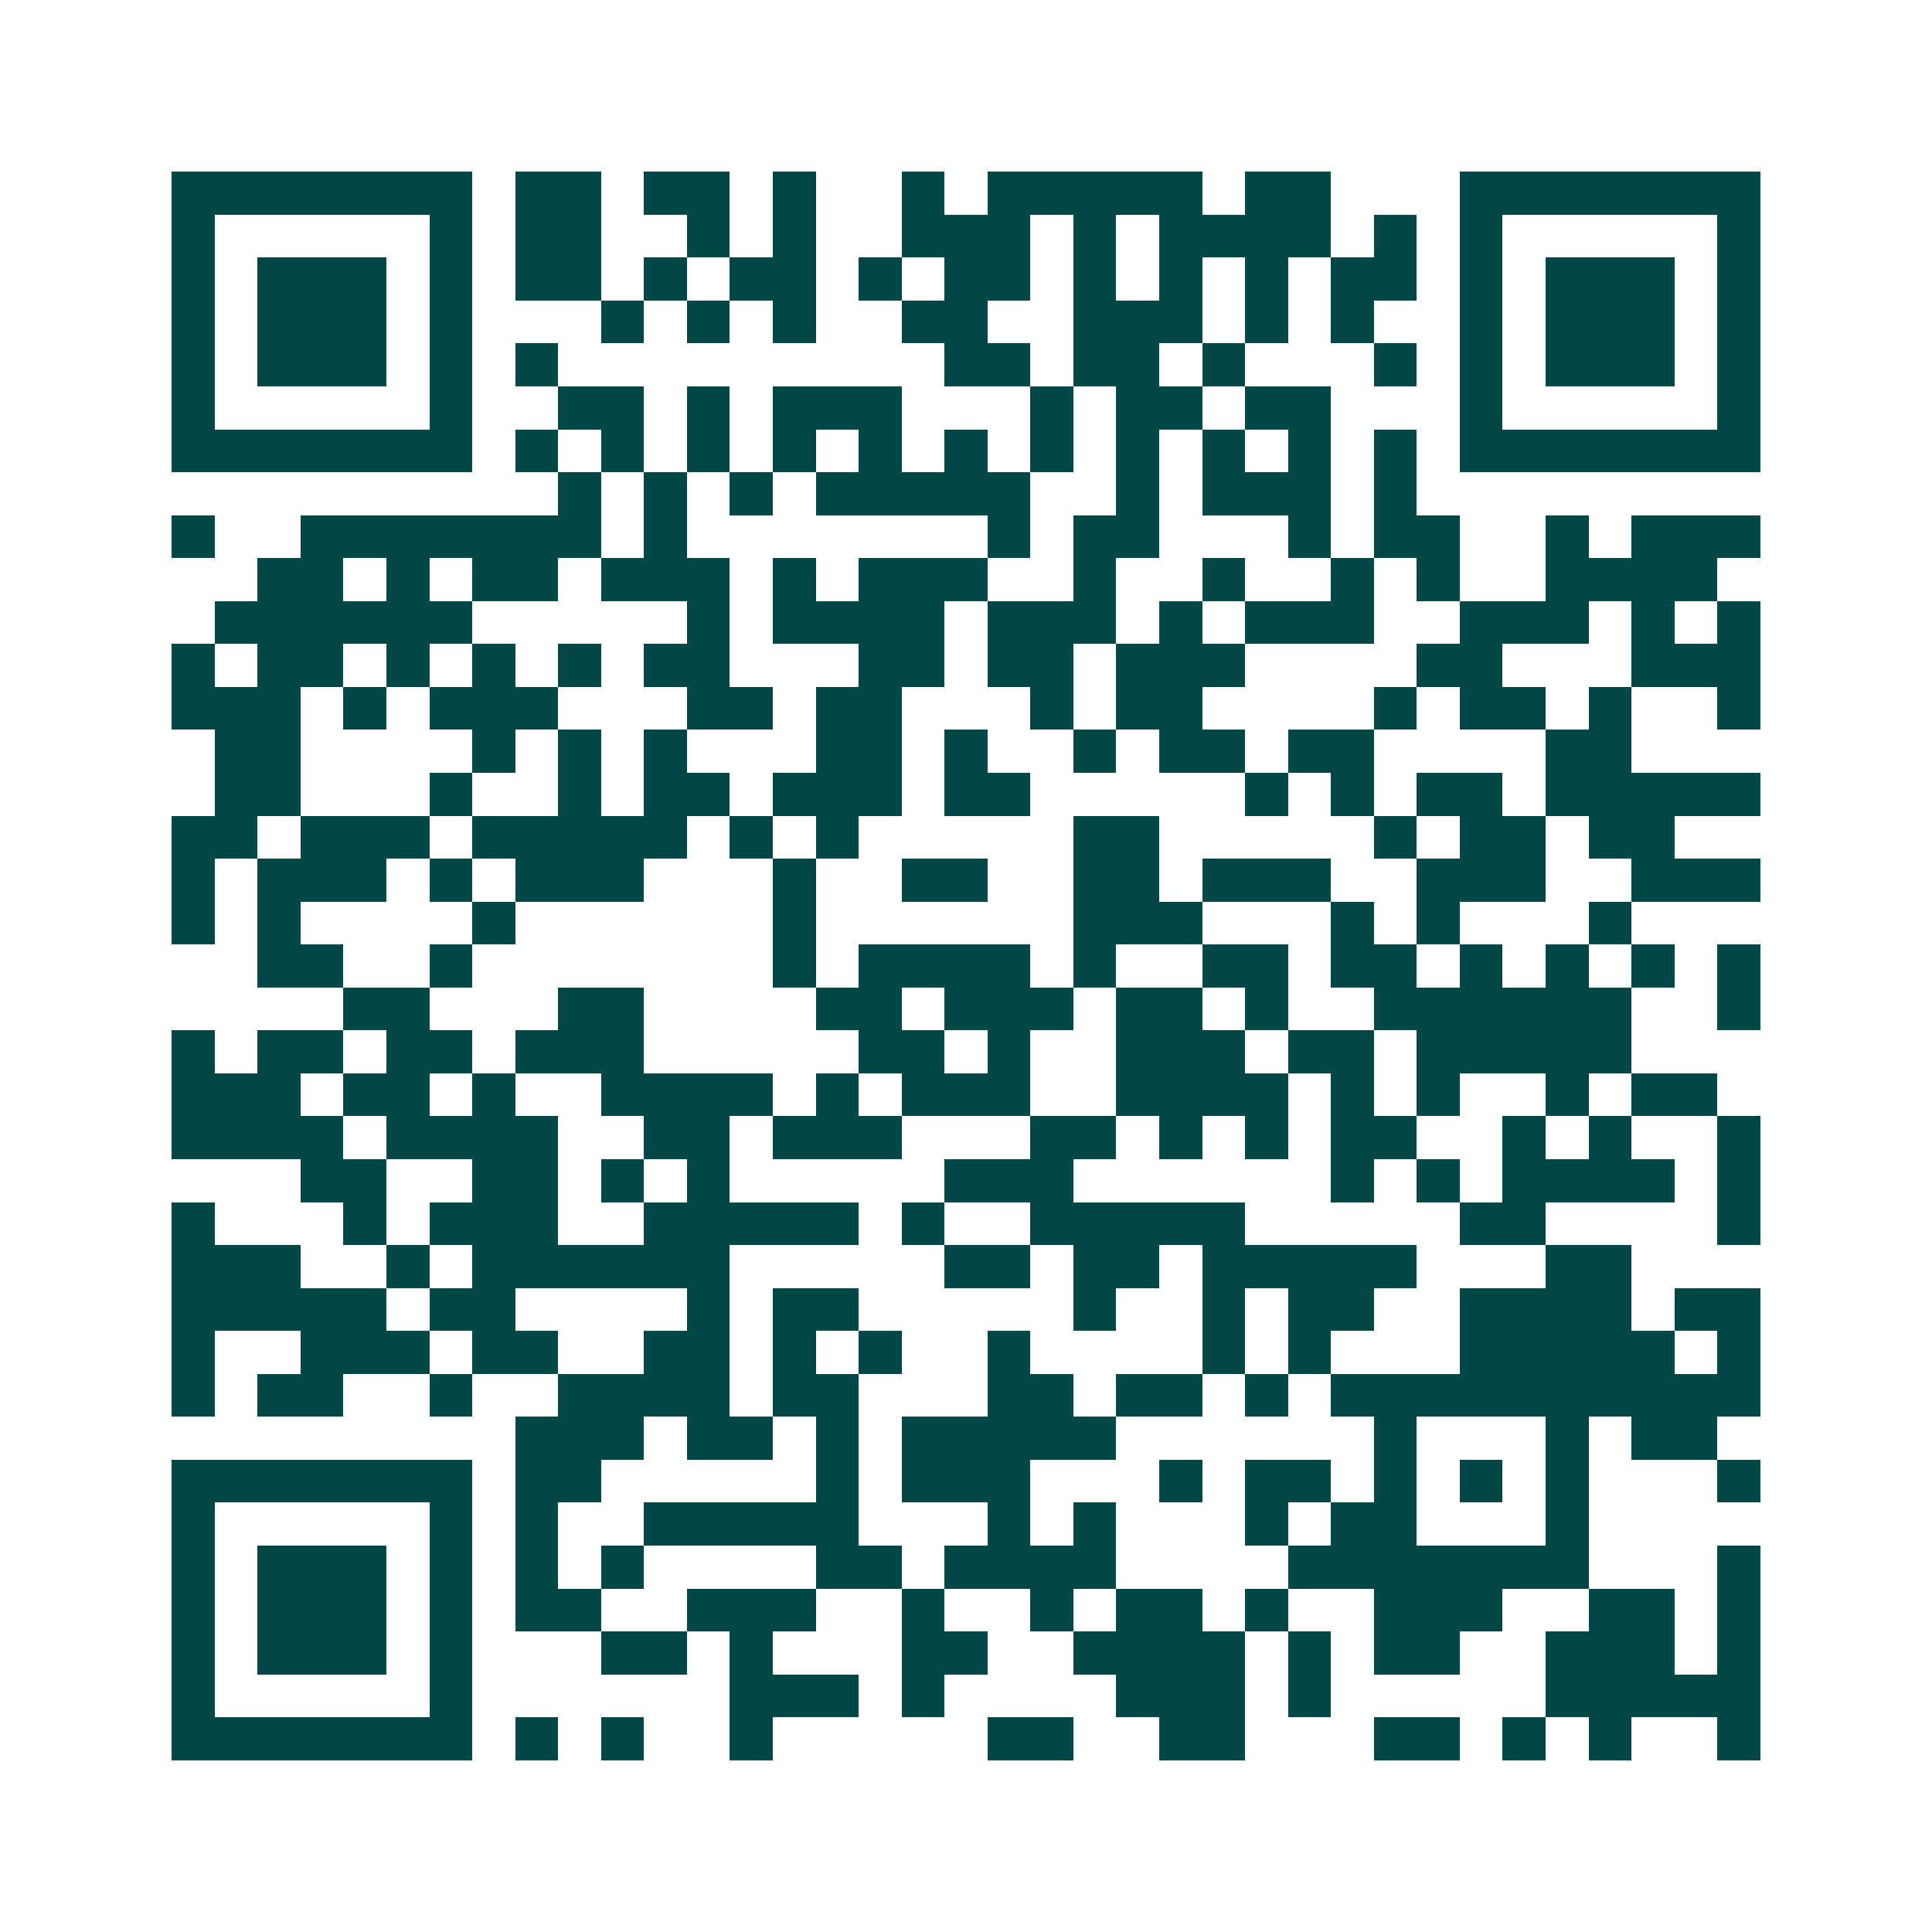 <svg xmlns="http://www.w3.org/2000/svg" width="200" height="200" viewBox="0 0 45 45" shape-rendering="crispEdges"><path fill="#ffffff" d="M0 0h45v45H0z"/><path stroke="#014847" d="M4 4.5h7m1 0h2m1 0h2m1 0h1m2 0h1m1 0h5m1 0h2m3 0h7M4 5.5h1m5 0h1m1 0h2m2 0h1m1 0h1m2 0h3m1 0h1m1 0h4m1 0h1m1 0h1m5 0h1M4 6.5h1m1 0h3m1 0h1m1 0h2m1 0h1m1 0h2m1 0h1m1 0h2m1 0h1m1 0h1m1 0h1m1 0h2m1 0h1m1 0h3m1 0h1M4 7.5h1m1 0h3m1 0h1m3 0h1m1 0h1m1 0h1m2 0h2m2 0h3m1 0h1m1 0h1m2 0h1m1 0h3m1 0h1M4 8.5h1m1 0h3m1 0h1m1 0h1m9 0h2m1 0h2m1 0h1m3 0h1m1 0h1m1 0h3m1 0h1M4 9.5h1m5 0h1m2 0h2m1 0h1m1 0h3m3 0h1m1 0h2m1 0h2m3 0h1m5 0h1M4 10.5h7m1 0h1m1 0h1m1 0h1m1 0h1m1 0h1m1 0h1m1 0h1m1 0h1m1 0h1m1 0h1m1 0h1m1 0h7M13 11.5h1m1 0h1m1 0h1m1 0h5m2 0h1m1 0h3m1 0h1M4 12.5h1m2 0h7m1 0h1m7 0h1m1 0h2m3 0h1m1 0h2m2 0h1m1 0h3M6 13.5h2m1 0h1m1 0h2m1 0h3m1 0h1m1 0h3m2 0h1m2 0h1m2 0h1m1 0h1m2 0h4M5 14.5h6m5 0h1m1 0h4m1 0h3m1 0h1m1 0h3m2 0h3m1 0h1m1 0h1M4 15.5h1m1 0h2m1 0h1m1 0h1m1 0h1m1 0h2m3 0h2m1 0h2m1 0h3m4 0h2m3 0h3M4 16.5h3m1 0h1m1 0h3m3 0h2m1 0h2m3 0h1m1 0h2m4 0h1m1 0h2m1 0h1m2 0h1M5 17.5h2m4 0h1m1 0h1m1 0h1m3 0h2m1 0h1m2 0h1m1 0h2m1 0h2m4 0h2M5 18.5h2m3 0h1m2 0h1m1 0h2m1 0h3m1 0h2m5 0h1m1 0h1m1 0h2m1 0h5M4 19.5h2m1 0h3m1 0h5m1 0h1m1 0h1m5 0h2m5 0h1m1 0h2m1 0h2M4 20.5h1m1 0h3m1 0h1m1 0h3m3 0h1m2 0h2m2 0h2m1 0h3m2 0h3m2 0h3M4 21.5h1m1 0h1m4 0h1m6 0h1m6 0h3m3 0h1m1 0h1m3 0h1M6 22.5h2m2 0h1m7 0h1m1 0h4m1 0h1m2 0h2m1 0h2m1 0h1m1 0h1m1 0h1m1 0h1M8 23.5h2m3 0h2m4 0h2m1 0h3m1 0h2m1 0h1m2 0h6m2 0h1M4 24.5h1m1 0h2m1 0h2m1 0h3m5 0h2m1 0h1m2 0h3m1 0h2m1 0h5M4 25.5h3m1 0h2m1 0h1m2 0h4m1 0h1m1 0h3m2 0h4m1 0h1m1 0h1m2 0h1m1 0h2M4 26.5h4m1 0h4m2 0h2m1 0h3m3 0h2m1 0h1m1 0h1m1 0h2m2 0h1m1 0h1m2 0h1M7 27.5h2m2 0h2m1 0h1m1 0h1m5 0h3m6 0h1m1 0h1m1 0h4m1 0h1M4 28.5h1m3 0h1m1 0h3m2 0h5m1 0h1m2 0h5m5 0h2m4 0h1M4 29.5h3m2 0h1m1 0h6m5 0h2m1 0h2m1 0h5m3 0h2M4 30.5h5m1 0h2m4 0h1m1 0h2m5 0h1m2 0h1m1 0h2m2 0h4m1 0h2M4 31.5h1m2 0h3m1 0h2m2 0h2m1 0h1m1 0h1m2 0h1m4 0h1m1 0h1m3 0h5m1 0h1M4 32.5h1m1 0h2m2 0h1m2 0h4m1 0h2m3 0h2m1 0h2m1 0h1m1 0h10M12 33.5h3m1 0h2m1 0h1m1 0h5m6 0h1m3 0h1m1 0h2M4 34.5h7m1 0h2m5 0h1m1 0h3m3 0h1m1 0h2m1 0h1m1 0h1m1 0h1m3 0h1M4 35.5h1m5 0h1m1 0h1m2 0h5m3 0h1m1 0h1m3 0h1m1 0h2m3 0h1M4 36.5h1m1 0h3m1 0h1m1 0h1m1 0h1m4 0h2m1 0h4m4 0h7m3 0h1M4 37.5h1m1 0h3m1 0h1m1 0h2m2 0h3m2 0h1m2 0h1m1 0h2m1 0h1m2 0h3m2 0h2m1 0h1M4 38.5h1m1 0h3m1 0h1m3 0h2m1 0h1m3 0h2m2 0h4m1 0h1m1 0h2m2 0h3m1 0h1M4 39.5h1m5 0h1m6 0h3m1 0h1m4 0h3m1 0h1m5 0h5M4 40.5h7m1 0h1m1 0h1m2 0h1m5 0h2m2 0h2m3 0h2m1 0h1m1 0h1m2 0h1"/></svg>
